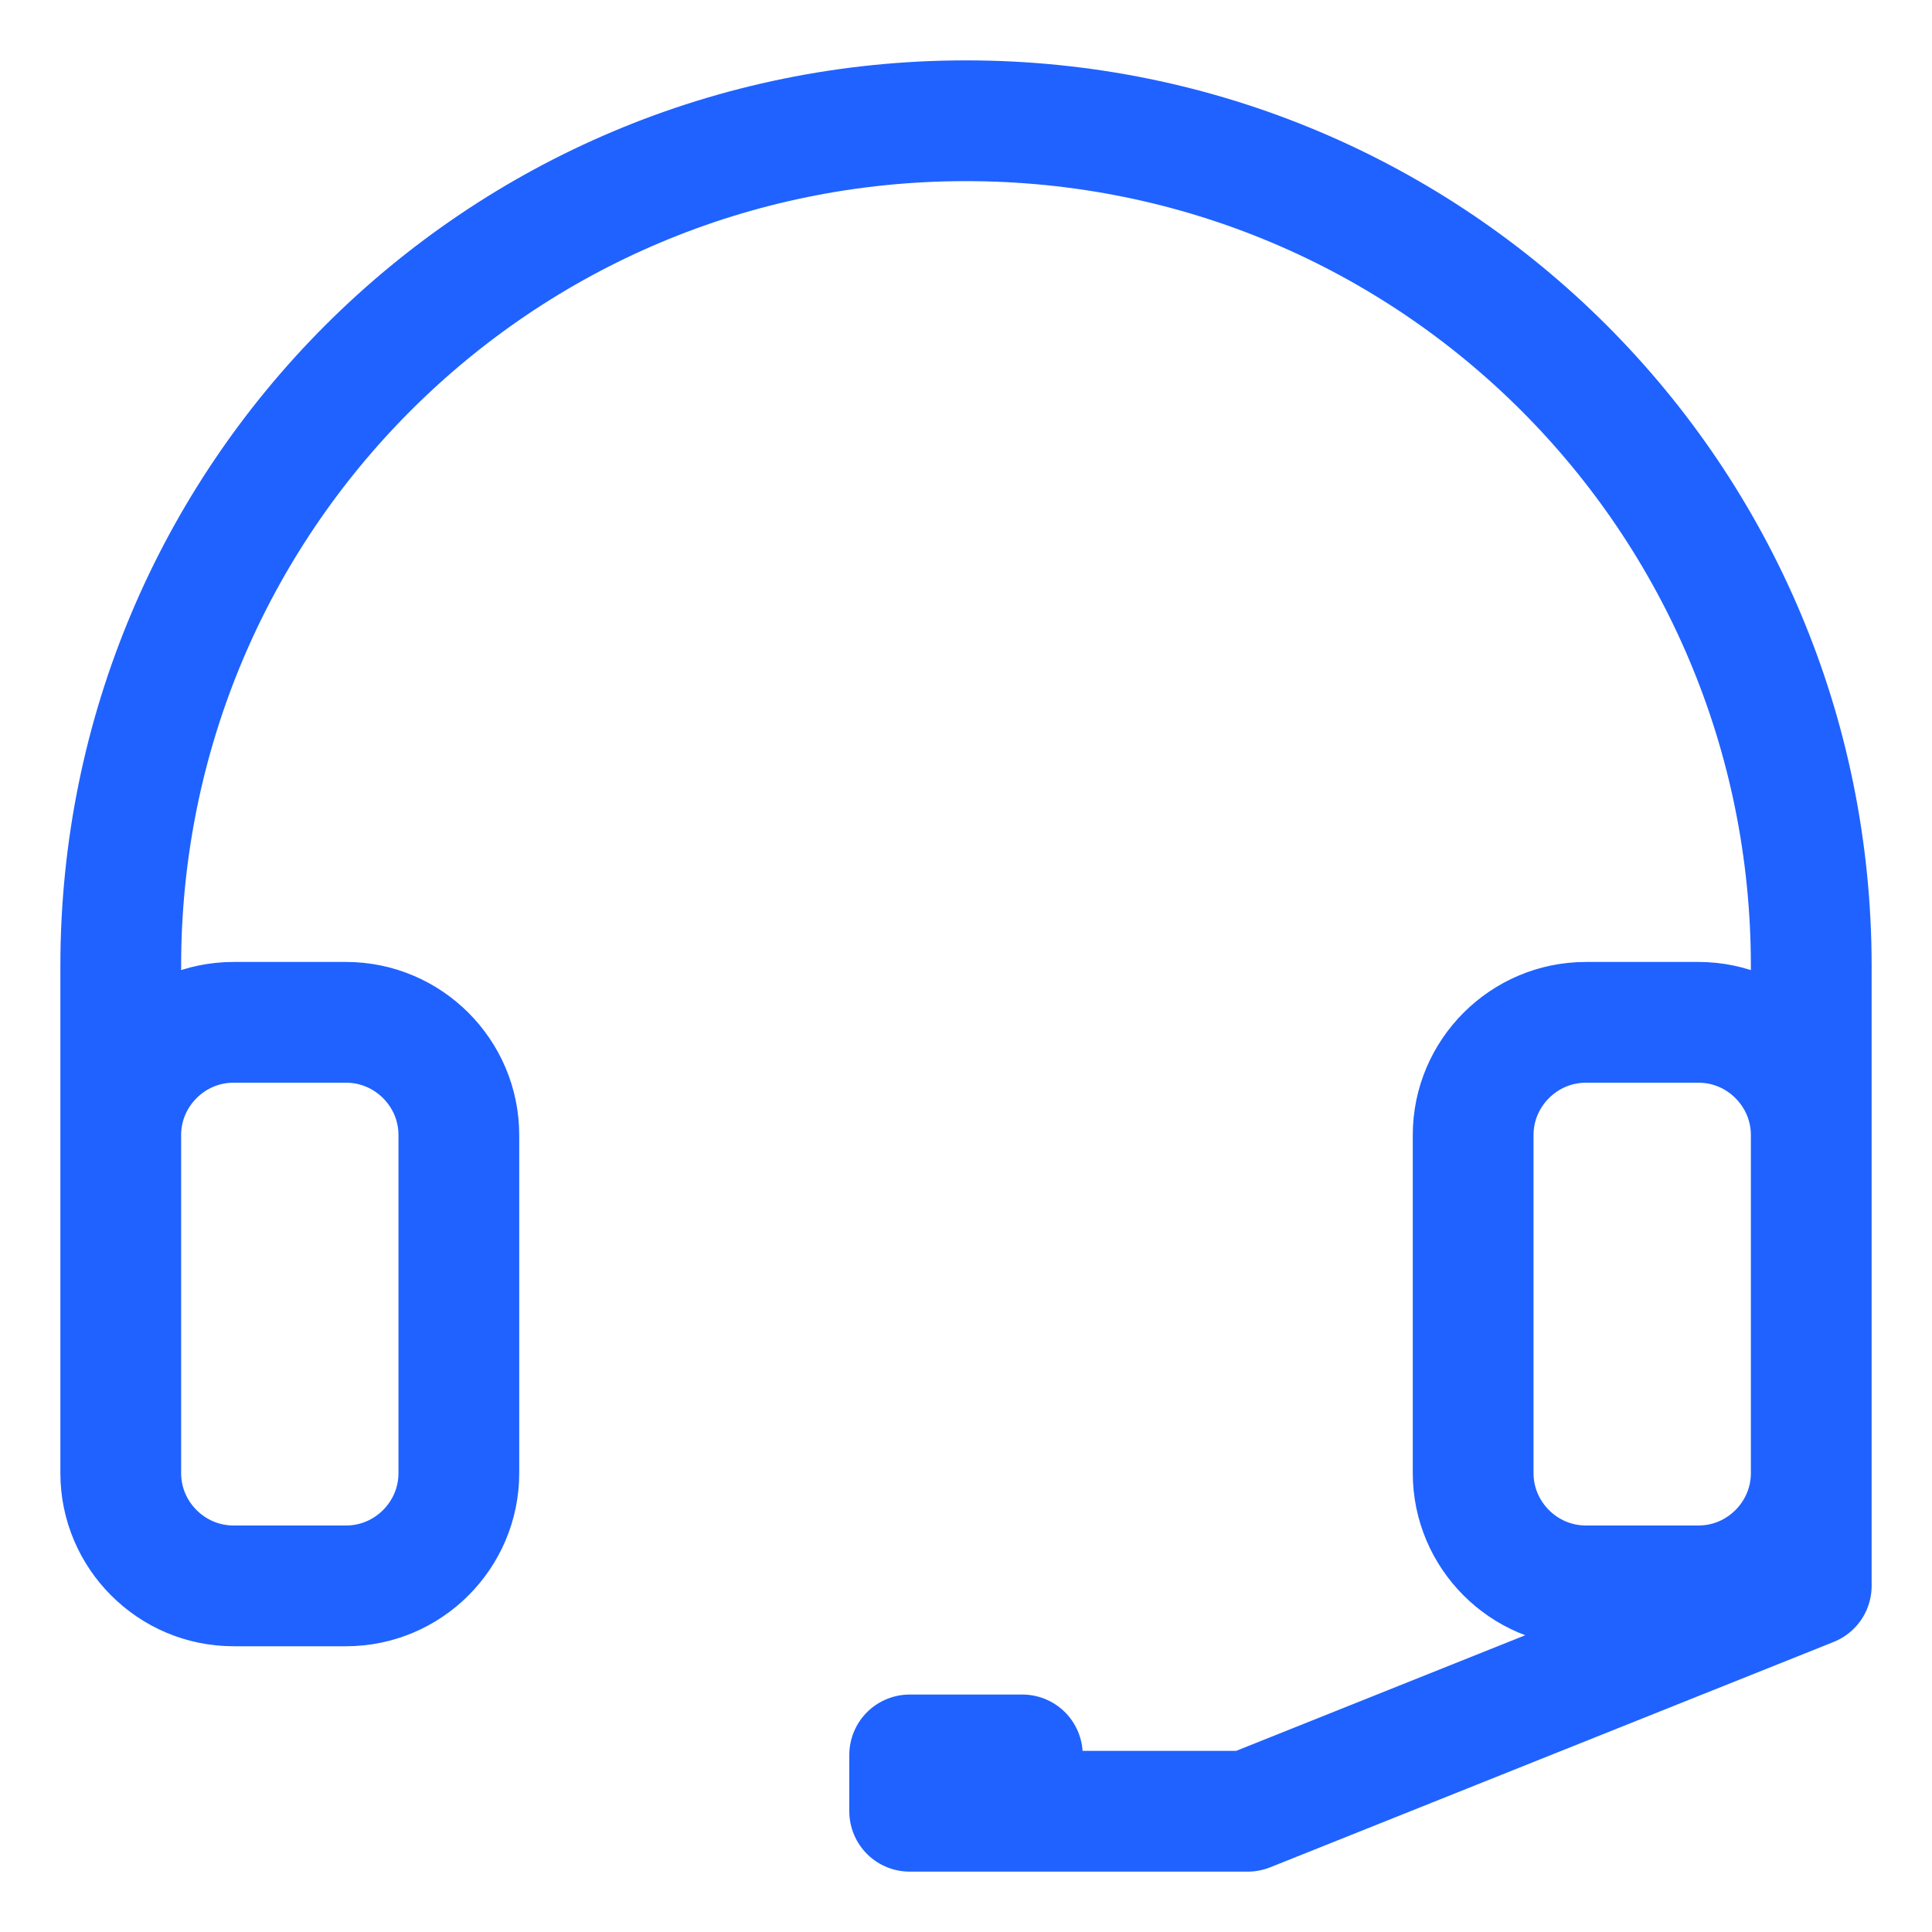 <svg width="32" height="32" viewBox="0 0 32 32" fill="none" xmlns="http://www.w3.org/2000/svg">
<path d="M2 18.8V24.4C2 25.427 2.84 26.267 3.867 26.267H5.733C6.76 26.267 7.6 25.427 7.6 24.4V18.8C7.6 17.773 6.76 16.933 5.733 16.933H3.867C2.84 16.933 2 17.773 2 18.8ZM2 18.8V16C2 8.253 8.253 2 16 2C23.747 2 30 8.253 30 16V18.8M30 18.8C30 17.773 29.16 16.933 28.133 16.933H26.267C25.24 16.933 24.4 17.773 24.4 18.8V24.4C24.4 25.427 25.24 26.267 26.267 26.267H28.133C29.16 26.267 30 25.427 30 24.4V18.8ZM16.933 30V29.067H15.067V30H16.933ZM16.933 30H20.667L30 26.267V16.933" stroke="#1F62FF" stroke-width="2" stroke-miterlimit="10" stroke-linecap="round" stroke-linejoin="round"/>
</svg>
